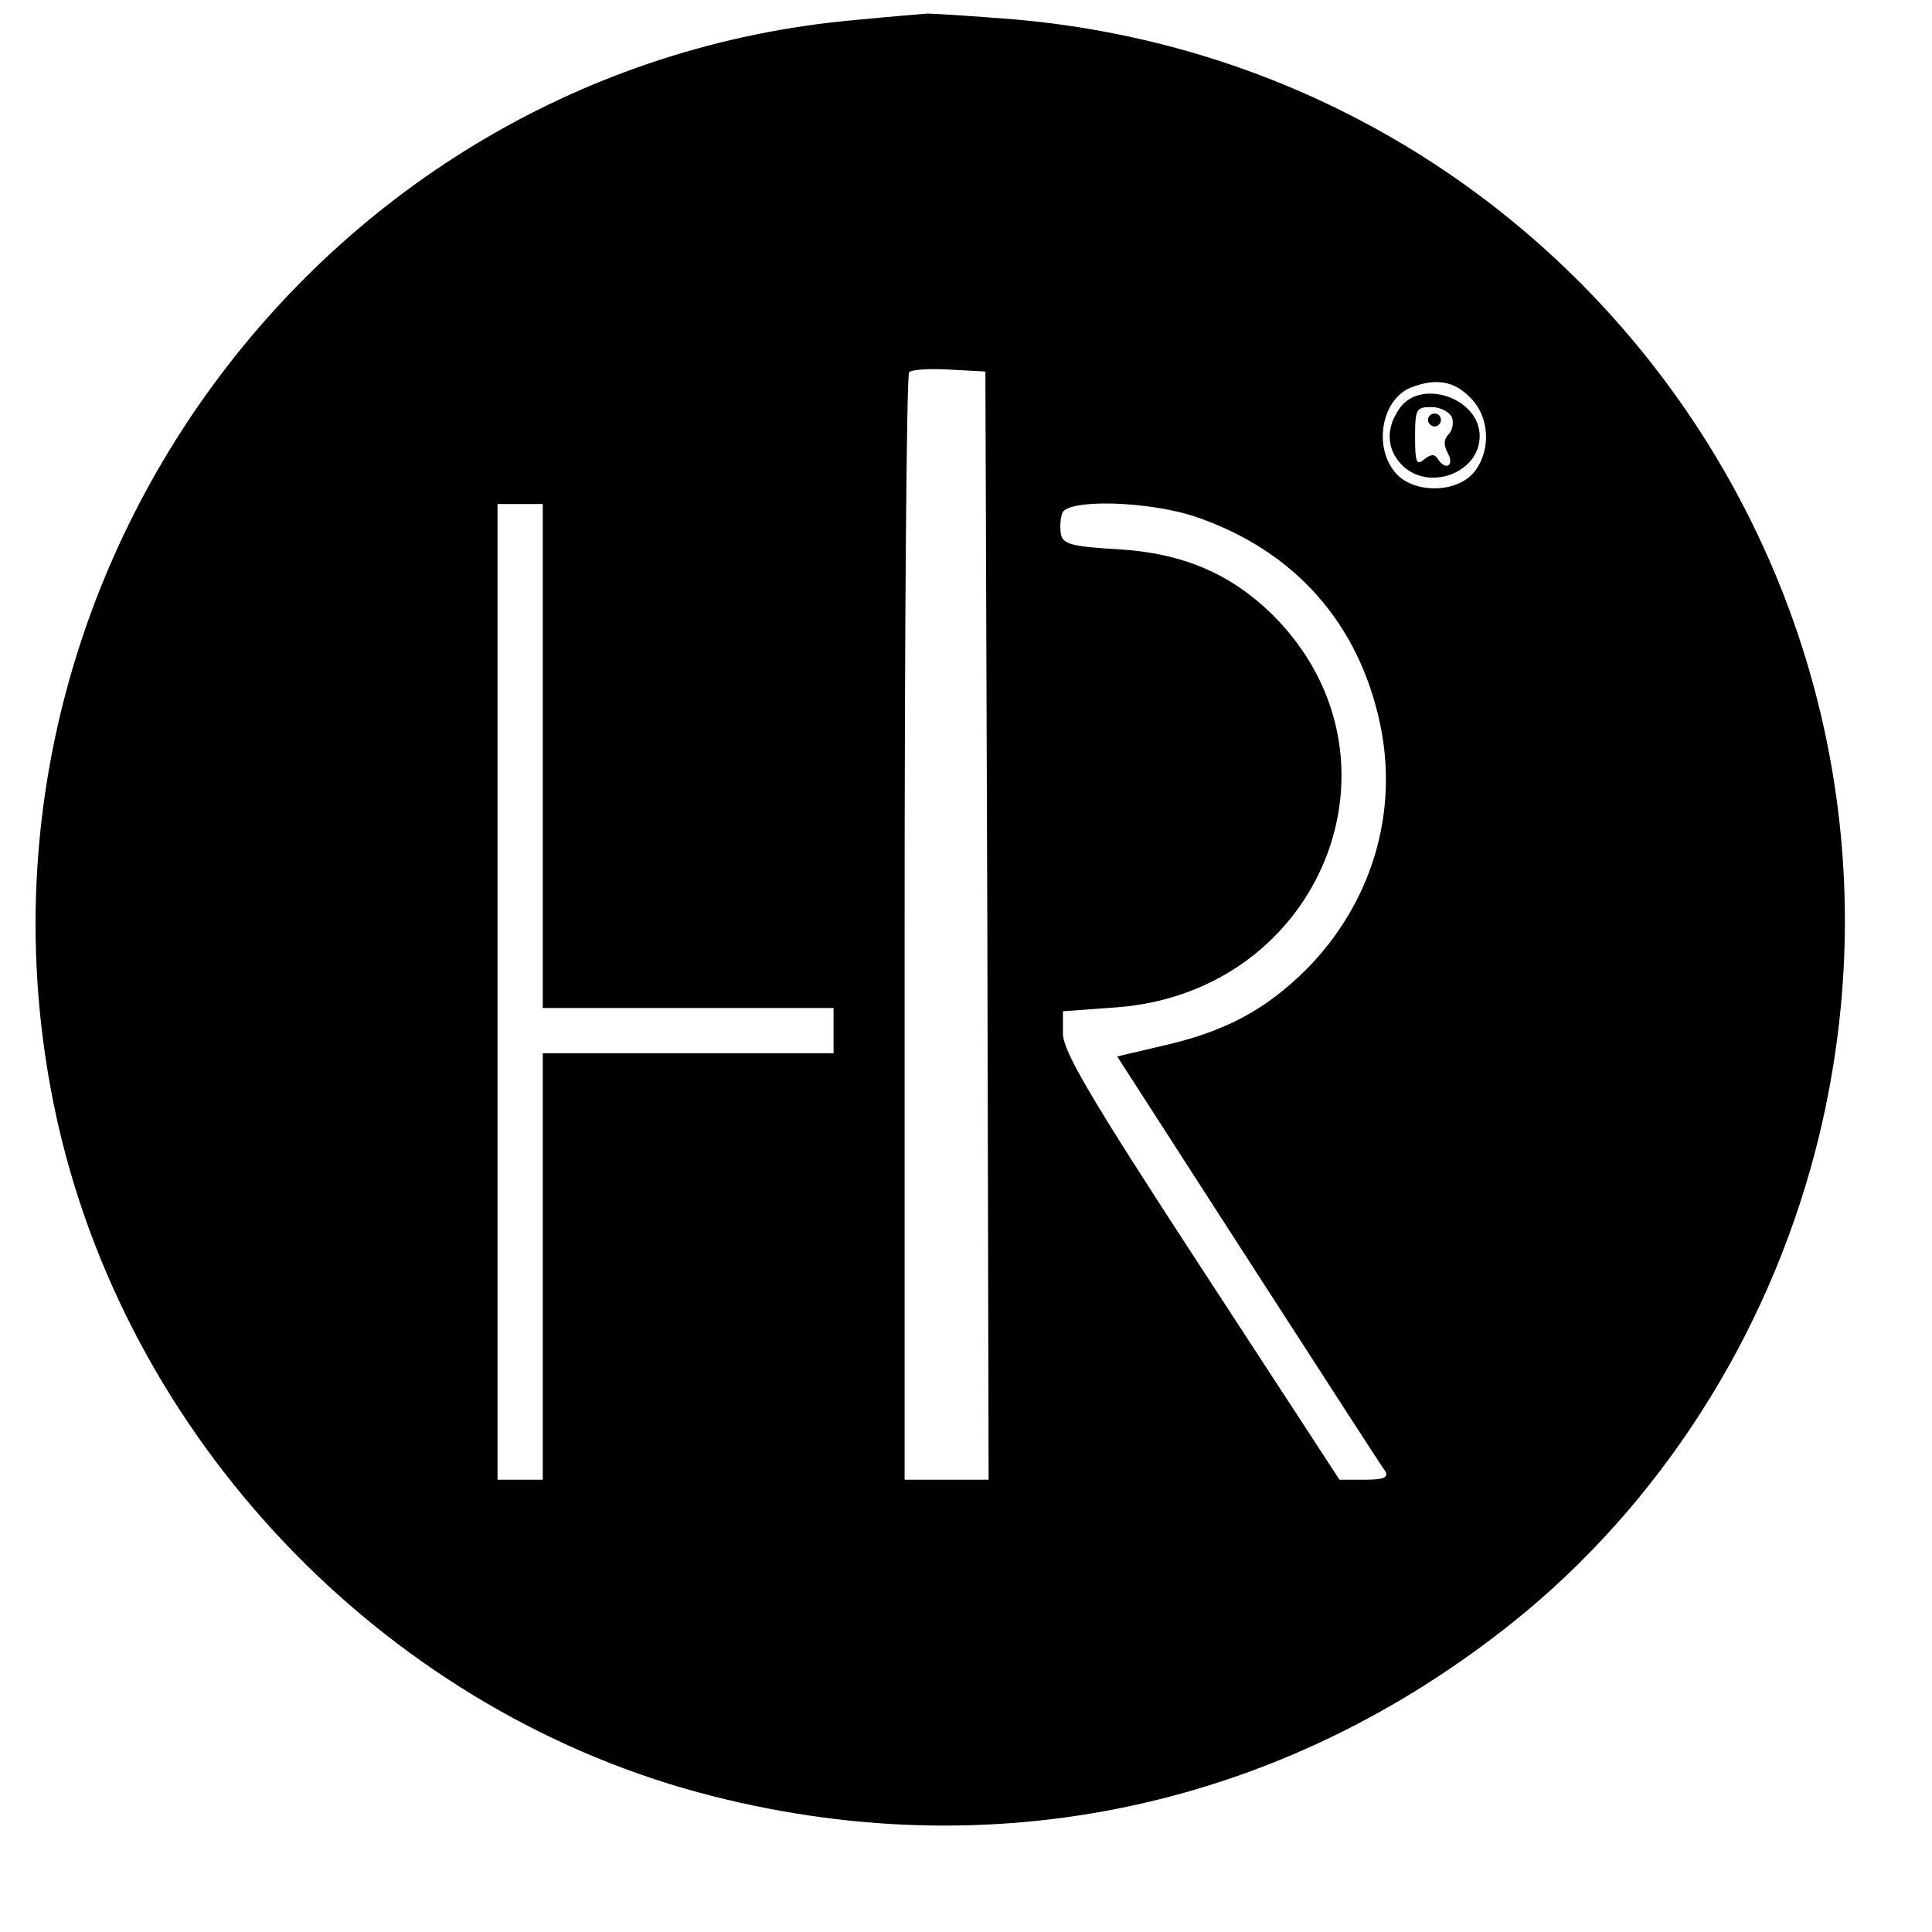 <?xml version="1.0" standalone="no"?>
<!DOCTYPE svg PUBLIC "-//W3C//DTD SVG 20010904//EN"
 "http://www.w3.org/TR/2001/REC-SVG-20010904/DTD/svg10.dtd">
<svg version="1.0" xmlns="http://www.w3.org/2000/svg"
 width="299pt" height="299pt" viewBox="0 0 299 299"
 preserveAspectRatio="xMidYMid meet">
<g transform="translate(0,299) scale(0.1,-0.1)"
fill="#000000" stroke="none">
<path d="M1323 2959 c-837 -75 -1422 -889 -1232 -1714 116 -499 517 -910 1013
-1035 450 -114 900 -11 1259 287 222 186 383 447 453 738 200 836 -388 1650
-1246 1725 -63 5 -124 9 -135 9 -11 -1 -61 -5 -112 -10z m205 -1401 l2 -858
-65 0 -65 0 0 853 c0 470 3 857 7 861 4 4 32 6 63 4 l55 -3 3 -857z m747 817
c31 -30 33 -83 6 -116 -27 -33 -95 -33 -122 0 -34 41 -20 113 24 131 38 15 67
11 92 -15z m-1435 -555 l0 -390 225 0 225 0 0 -35 0 -35 -225 0 -225 0 0 -330
0 -330 -35 0 -35 0 0 755 0 755 35 0 35 0 0 -390z m1011 370 c152 -52 252
-164 285 -321 29 -139 -14 -278 -115 -380 -64 -63 -126 -96 -224 -118 l-68
-16 203 -315 c112 -173 207 -321 212 -327 5 -10 -3 -13 -32 -13 l-39 0 -214
328 c-173 265 -213 334 -214 362 l0 35 83 6 c318 24 463 386 242 607 -65 64
-139 96 -240 102 -71 4 -85 8 -88 23 -2 10 -1 25 2 33 8 22 133 19 207 -6z"/>
<path d="M2166 2358 c-22 -31 -20 -64 4 -88 41 -41 120 -12 120 45 0 59 -91
90 -124 43z m81 -14 c3 -8 1 -20 -5 -26 -8 -8 -8 -17 -1 -30 10 -19 -4 -27
-16 -8 -5 8 -11 7 -21 -1 -12 -10 -14 -4 -14 35 0 43 2 46 25 46 14 0 28 -7
32 -16z"/>
<path d="M2210 2340 c0 -5 5 -10 10 -10 6 0 10 5 10 10 0 6 -4 10 -10 10 -5 0
-10 -4 -10 -10z"/>
</g>
</svg>
